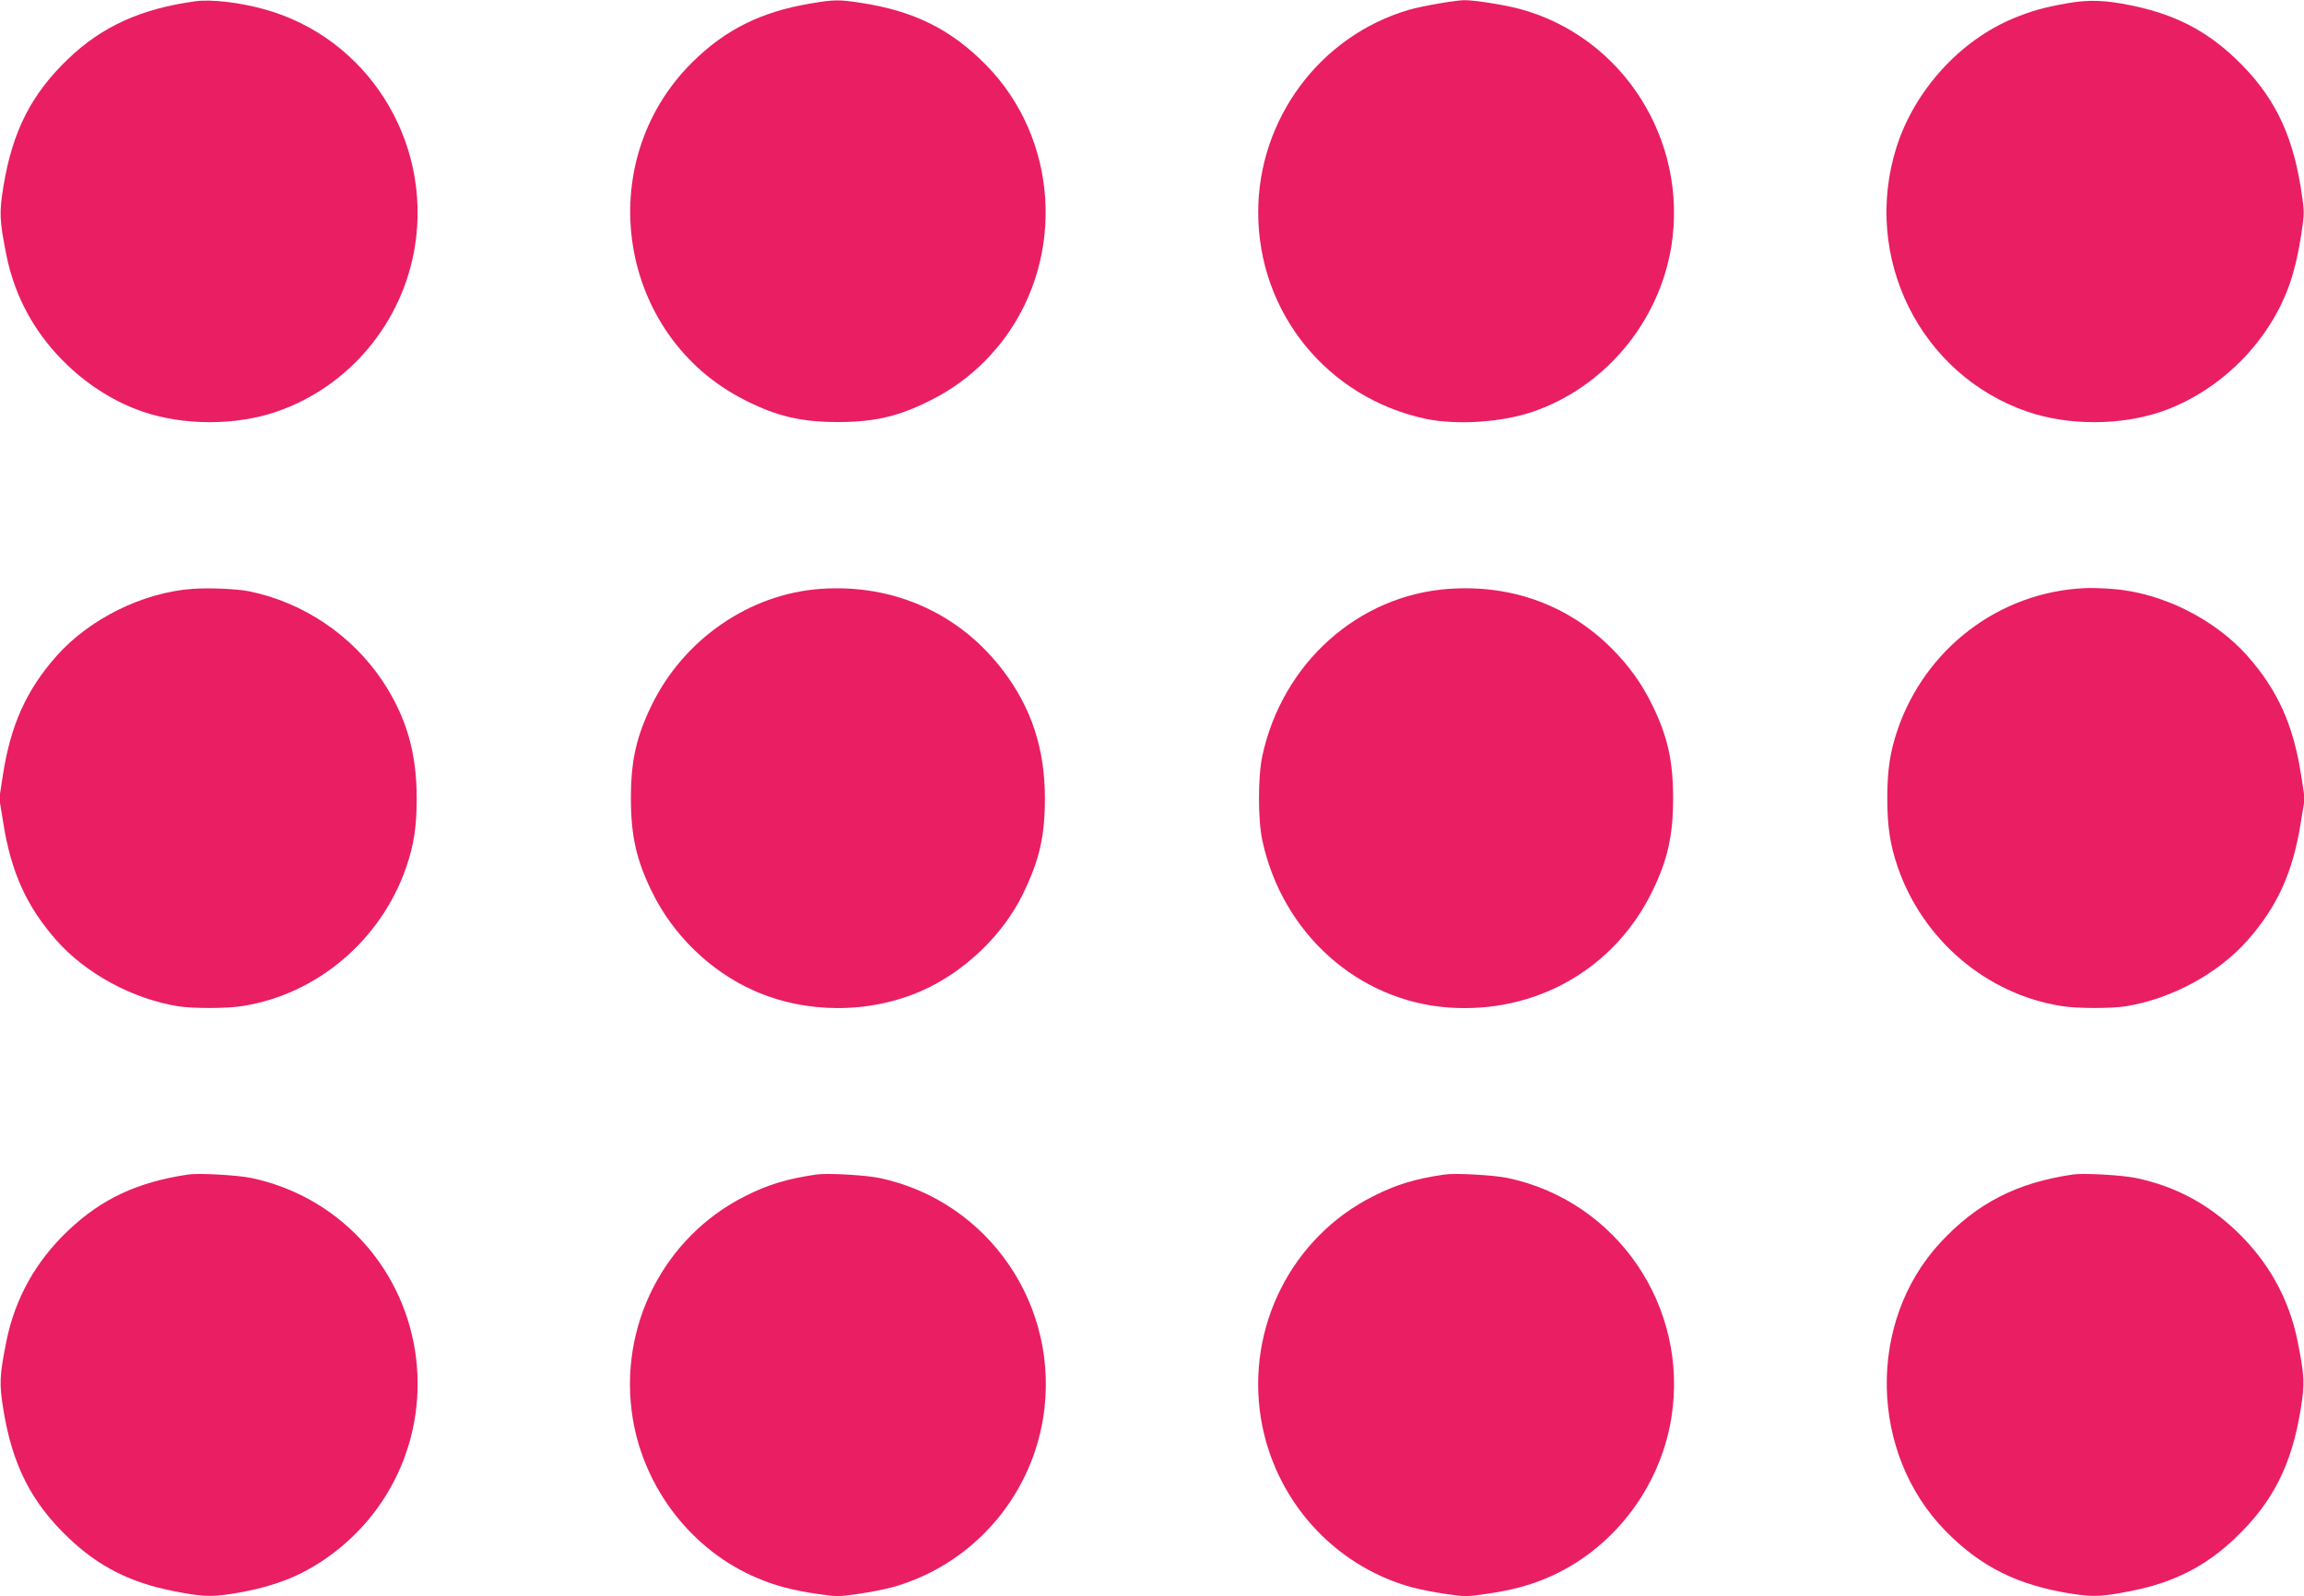 <?xml version="1.0" standalone="no"?>
<!DOCTYPE svg PUBLIC "-//W3C//DTD SVG 20010904//EN"
 "http://www.w3.org/TR/2001/REC-SVG-20010904/DTD/svg10.dtd">
<svg version="1.0" xmlns="http://www.w3.org/2000/svg"
 width="1280pt" height="887pt" viewBox="0 0 1280 887"
 preserveAspectRatio="xMidYMid meet">
<g transform="translate(0,887) scale(0.1,-0.1)"
fill="#e91e63" stroke="none">
<path d="M1085 8863 c-299 -41 -517 -139 -704 -318 -206 -196 -312 -404 -362
-711 -24 -147 -22 -188 17 -384 48 -236 163 -442 341 -611 122 -116 266 -205
418 -257 227 -77 513 -77 740 0 403 138 701 493 770 918 95 591 -267 1162
-838 1319 -139 38 -294 56 -382 44z"/>
<path d="M4500 8850 c-273 -46 -471 -145 -654 -326 -565 -560 -414 -1523 294
-1878 175 -89 312 -121 515 -121 203 0 340 32 515 121 163 81 300 197 410 344
341 460 297 1113 -102 1519 -195 198 -400 300 -694 345 -123 19 -150 19 -284
-4z"/>
<path d="M7990 8850 c-58 -10 -132 -25 -164 -35 -493 -145 -836 -606 -836
-1125 0 -557 384 -1030 930 -1147 173 -36 421 -20 595 39 400 137 701 496 770
918 95 590 -268 1163 -837 1319 -87 24 -260 51 -314 50 -22 0 -86 -9 -144 -19z"/>
<path d="M11480 8851 c-123 -22 -196 -42 -292 -82 -299 -123 -552 -402 -652
-717 -193 -612 131 -1265 729 -1470 227 -77 513 -77 740 0 329 113 607 391
718 718 28 83 50 180 68 311 11 78 10 99 -10 223 -50 307 -156 515 -362 711
-165 157 -340 246 -579 295 -147 30 -237 33 -360 11z"/>
<path d="M1068 5598 c-275 -20 -572 -167 -755 -374 -166 -188 -253 -381 -296
-655 l-21 -136 22 -134 c43 -274 130 -466 295 -653 163 -185 423 -326 676
-367 83 -13 270 -13 357 1 417 65 773 368 912 775 42 124 57 223 57 380 0 254
-58 452 -189 650 -171 257 -443 439 -744 500 -66 13 -220 20 -314 13z"/>
<path d="M4558 5598 c-394 -28 -760 -280 -938 -647 -85 -174 -115 -309 -115
-516 0 -207 30 -342 115 -516 117 -242 324 -444 566 -552 289 -130 642 -131
935 -2 236 104 452 310 563 540 91 188 121 318 121 530 0 273 -74 499 -230
706 -241 320 -610 486 -1017 457z"/>
<path d="M8048 5598 c-503 -36 -924 -413 -1035 -928 -25 -117 -25 -353 0 -470
111 -515 530 -891 1034 -928 485 -35 923 214 1133 647 85 174 115 309 115 516
0 207 -30 342 -115 516 -58 119 -127 216 -225 315 -241 241 -556 357 -907 332z"/>
<path d="M11580 5602 c-472 -22 -883 -334 -1038 -787 -42 -124 -57 -223 -57
-380 0 -157 15 -256 57 -380 139 -407 495 -710 912 -775 87 -14 274 -14 357
-1 253 41 513 182 676 367 165 187 252 379 295 653 l22 134 -21 136 c-43 274
-130 467 -296 655 -183 207 -478 354 -754 374 -54 4 -123 6 -153 4z"/>
<path d="M1045 2344 c-282 -42 -481 -135 -668 -313 -178 -169 -293 -375 -341
-611 -39 -196 -41 -237 -17 -384 50 -307 156 -515 362 -711 164 -157 341 -247
575 -294 161 -32 210 -35 330 -17 187 29 332 78 457 153 419 251 639 724 562
1203 -78 479 -437 856 -910 955 -78 16 -290 28 -350 19z"/>
<path d="M4535 2344 c-164 -24 -269 -56 -395 -120 -453 -227 -707 -728 -625
-1234 64 -393 331 -736 692 -888 98 -42 196 -68 332 -88 108 -16 121 -16 230
0 64 9 149 26 189 37 435 121 764 489 837 939 100 619 -301 1207 -910 1335
-78 16 -290 28 -350 19z"/>
<path d="M8025 2344 c-164 -24 -269 -56 -395 -120 -453 -227 -707 -728 -625
-1234 73 -450 402 -819 837 -939 40 -11 124 -28 187 -37 108 -16 121 -16 230
0 136 20 235 46 334 88 361 152 628 495 692 888 100 619 -301 1207 -910 1335
-78 16 -290 28 -350 19z"/>
<path d="M11515 2344 c-313 -46 -533 -160 -736 -379 -408 -441 -394 -1171 31
-1603 197 -200 402 -301 704 -348 120 -18 169 -15 330 17 234 47 411 137 575
294 206 196 312 404 362 711 24 147 22 188 -17 384 -48 236 -163 442 -341 611
-161 153 -342 249 -558 294 -78 16 -290 28 -350 19z"/>
</g>
</svg>
